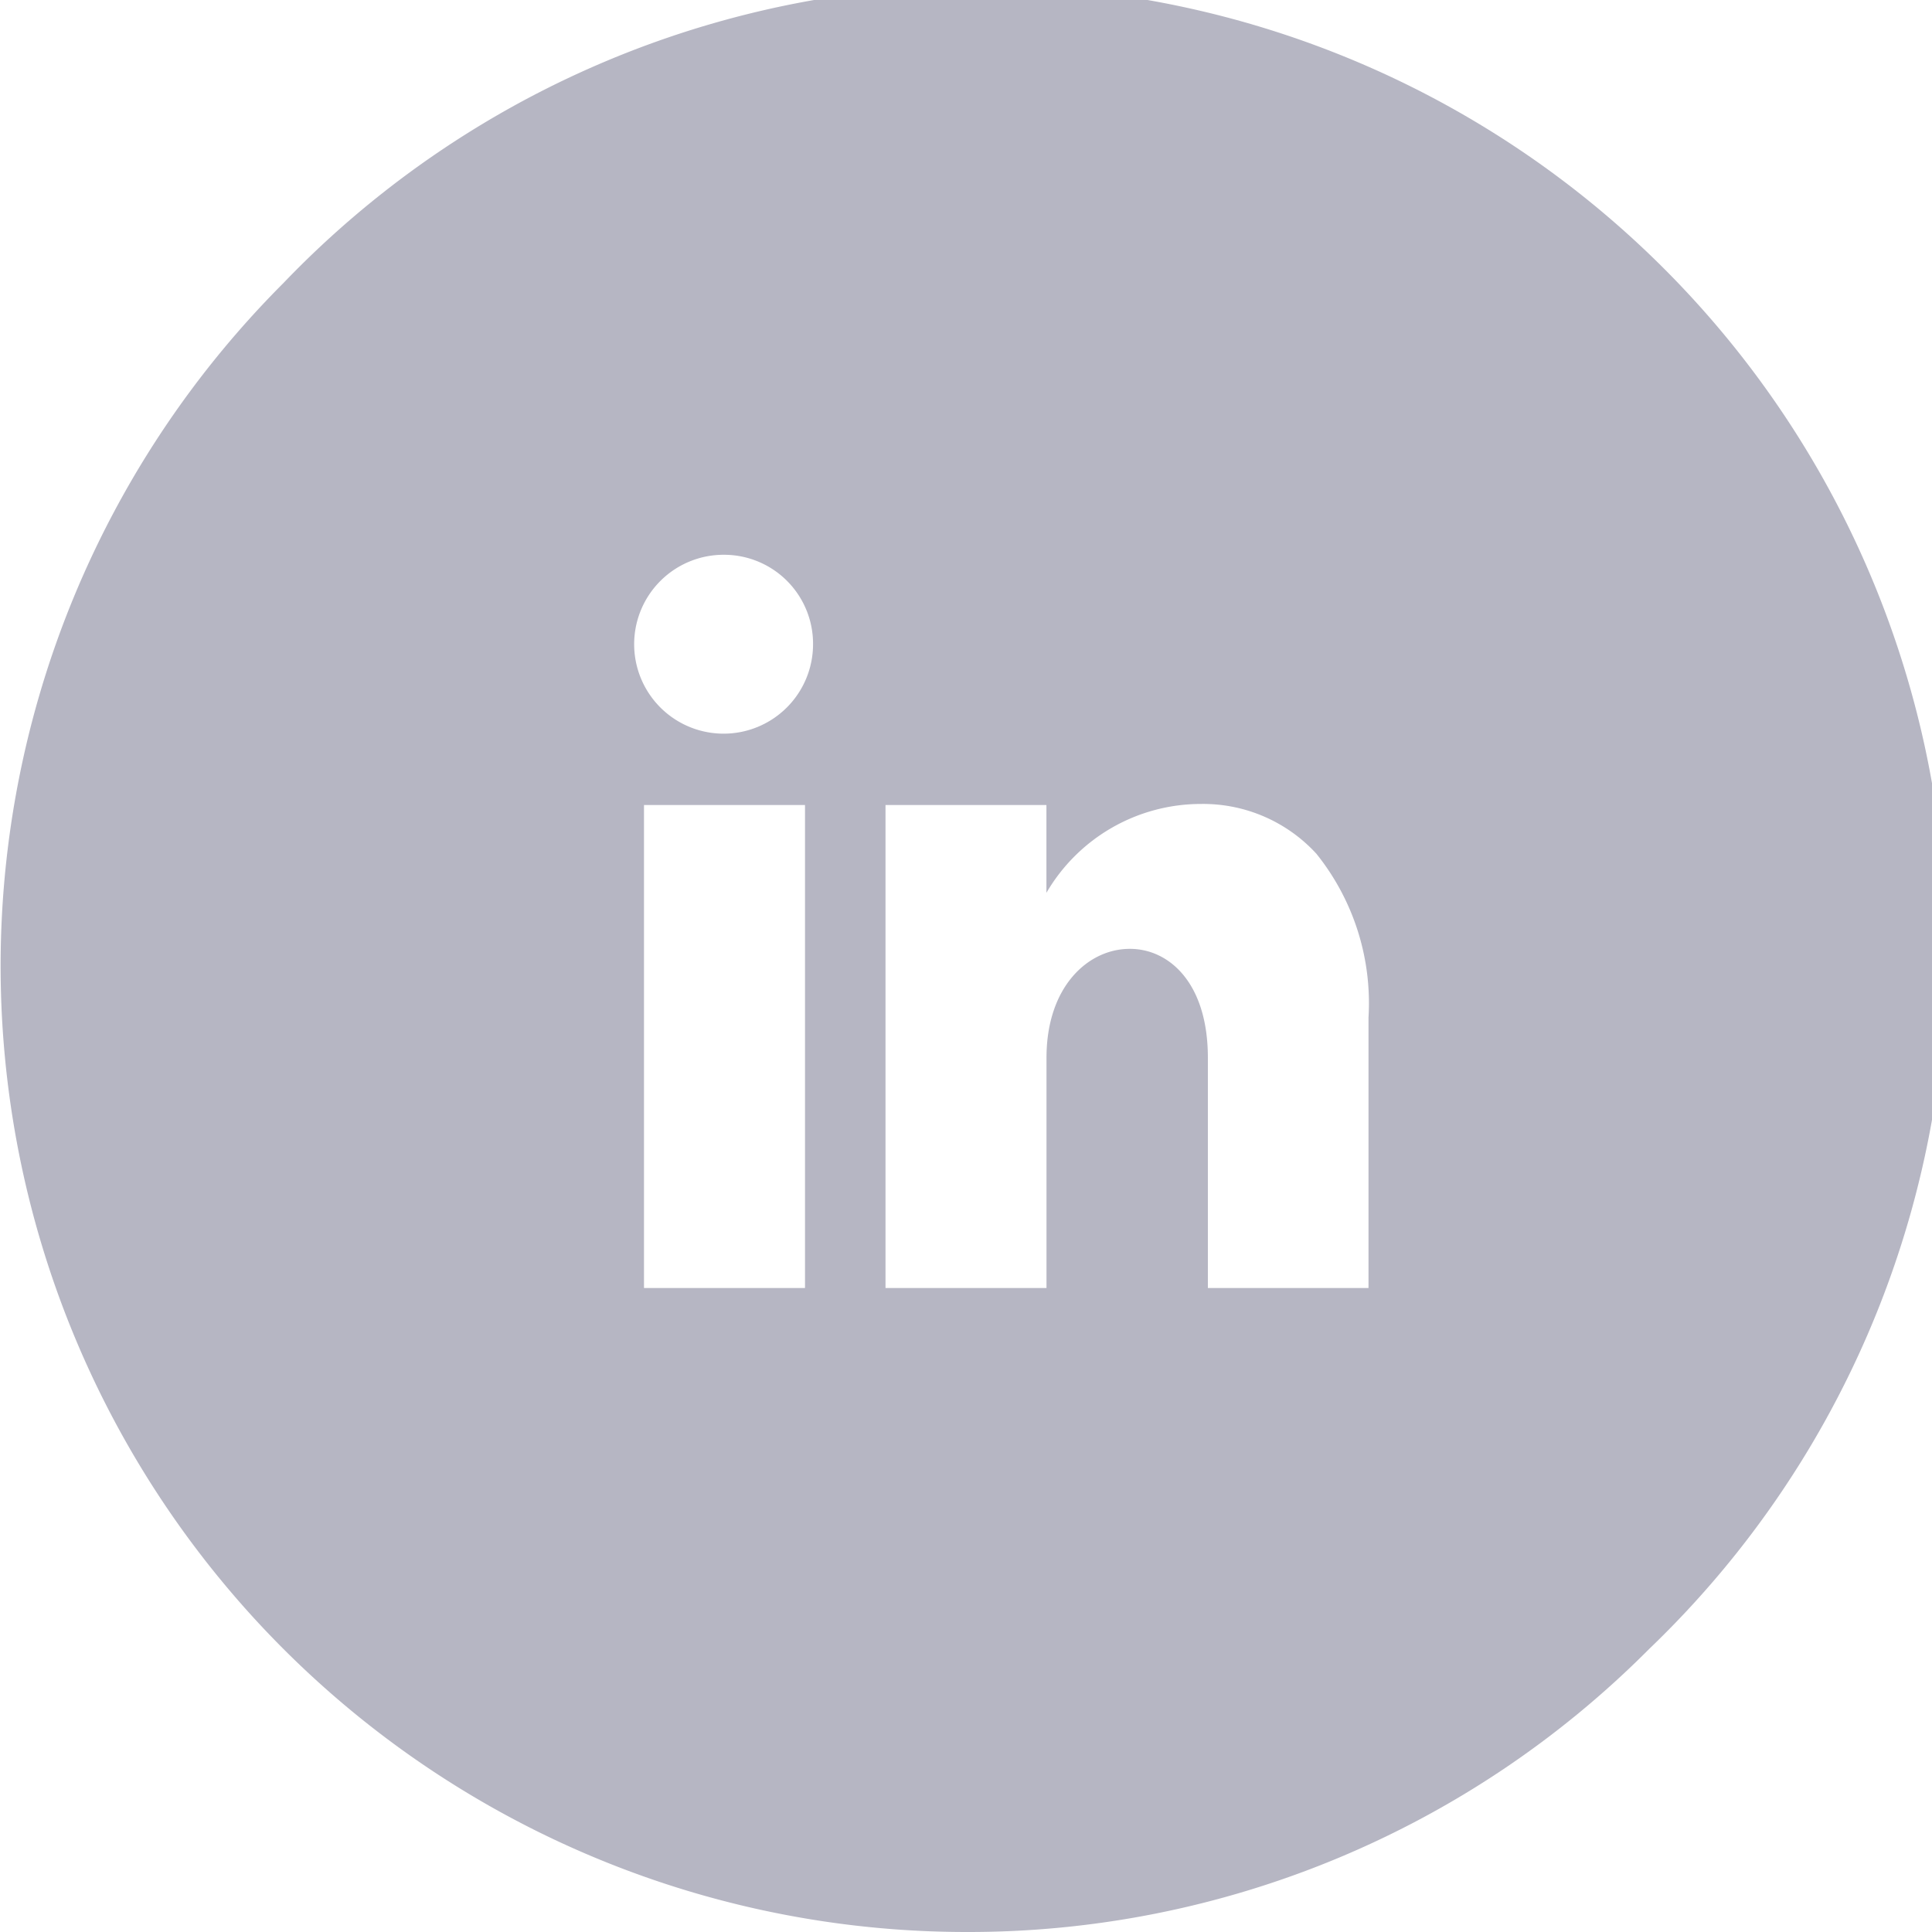 <svg xmlns="http://www.w3.org/2000/svg" xmlns:xlink="http://www.w3.org/1999/xlink" width="25.92" height="25.92" viewBox="0 0 25.92 25.92"><defs><clipPath id="a"><path d="M0,0H25.92V25.92H0Z" fill="none"/></clipPath></defs><path d="M0,0H25.92V25.92H0Z" fill="none"/><g clip-path="url(#a)"><path d="M12.96,25.92A12.96,12.96,0,0,1,3.8,3.8,12.96,12.96,0,1,1,22.124,22.124,12.875,12.875,0,0,1,12.96,25.92Zm2.2-13.19c.52,0,1.045.452,1.045,1.461V17.28H18.36V13.653a3.2,3.2,0,0,0-.7-2.2,2.061,2.061,0,0,0-1.546-.667,2.4,2.4,0,0,0-2.075,1.192V10.8H11.88v6.48h2.16V14.191c0-.959.562-1.461,1.116-1.461ZM8.64,10.8v6.48H10.8V10.8ZM9.72,7.443a1.2,1.2,0,1,0,1.188,1.2A1.194,1.194,0,0,0,9.72,7.443Z" transform="translate(0 0)" fill="#b6b6c3"/></g></svg>